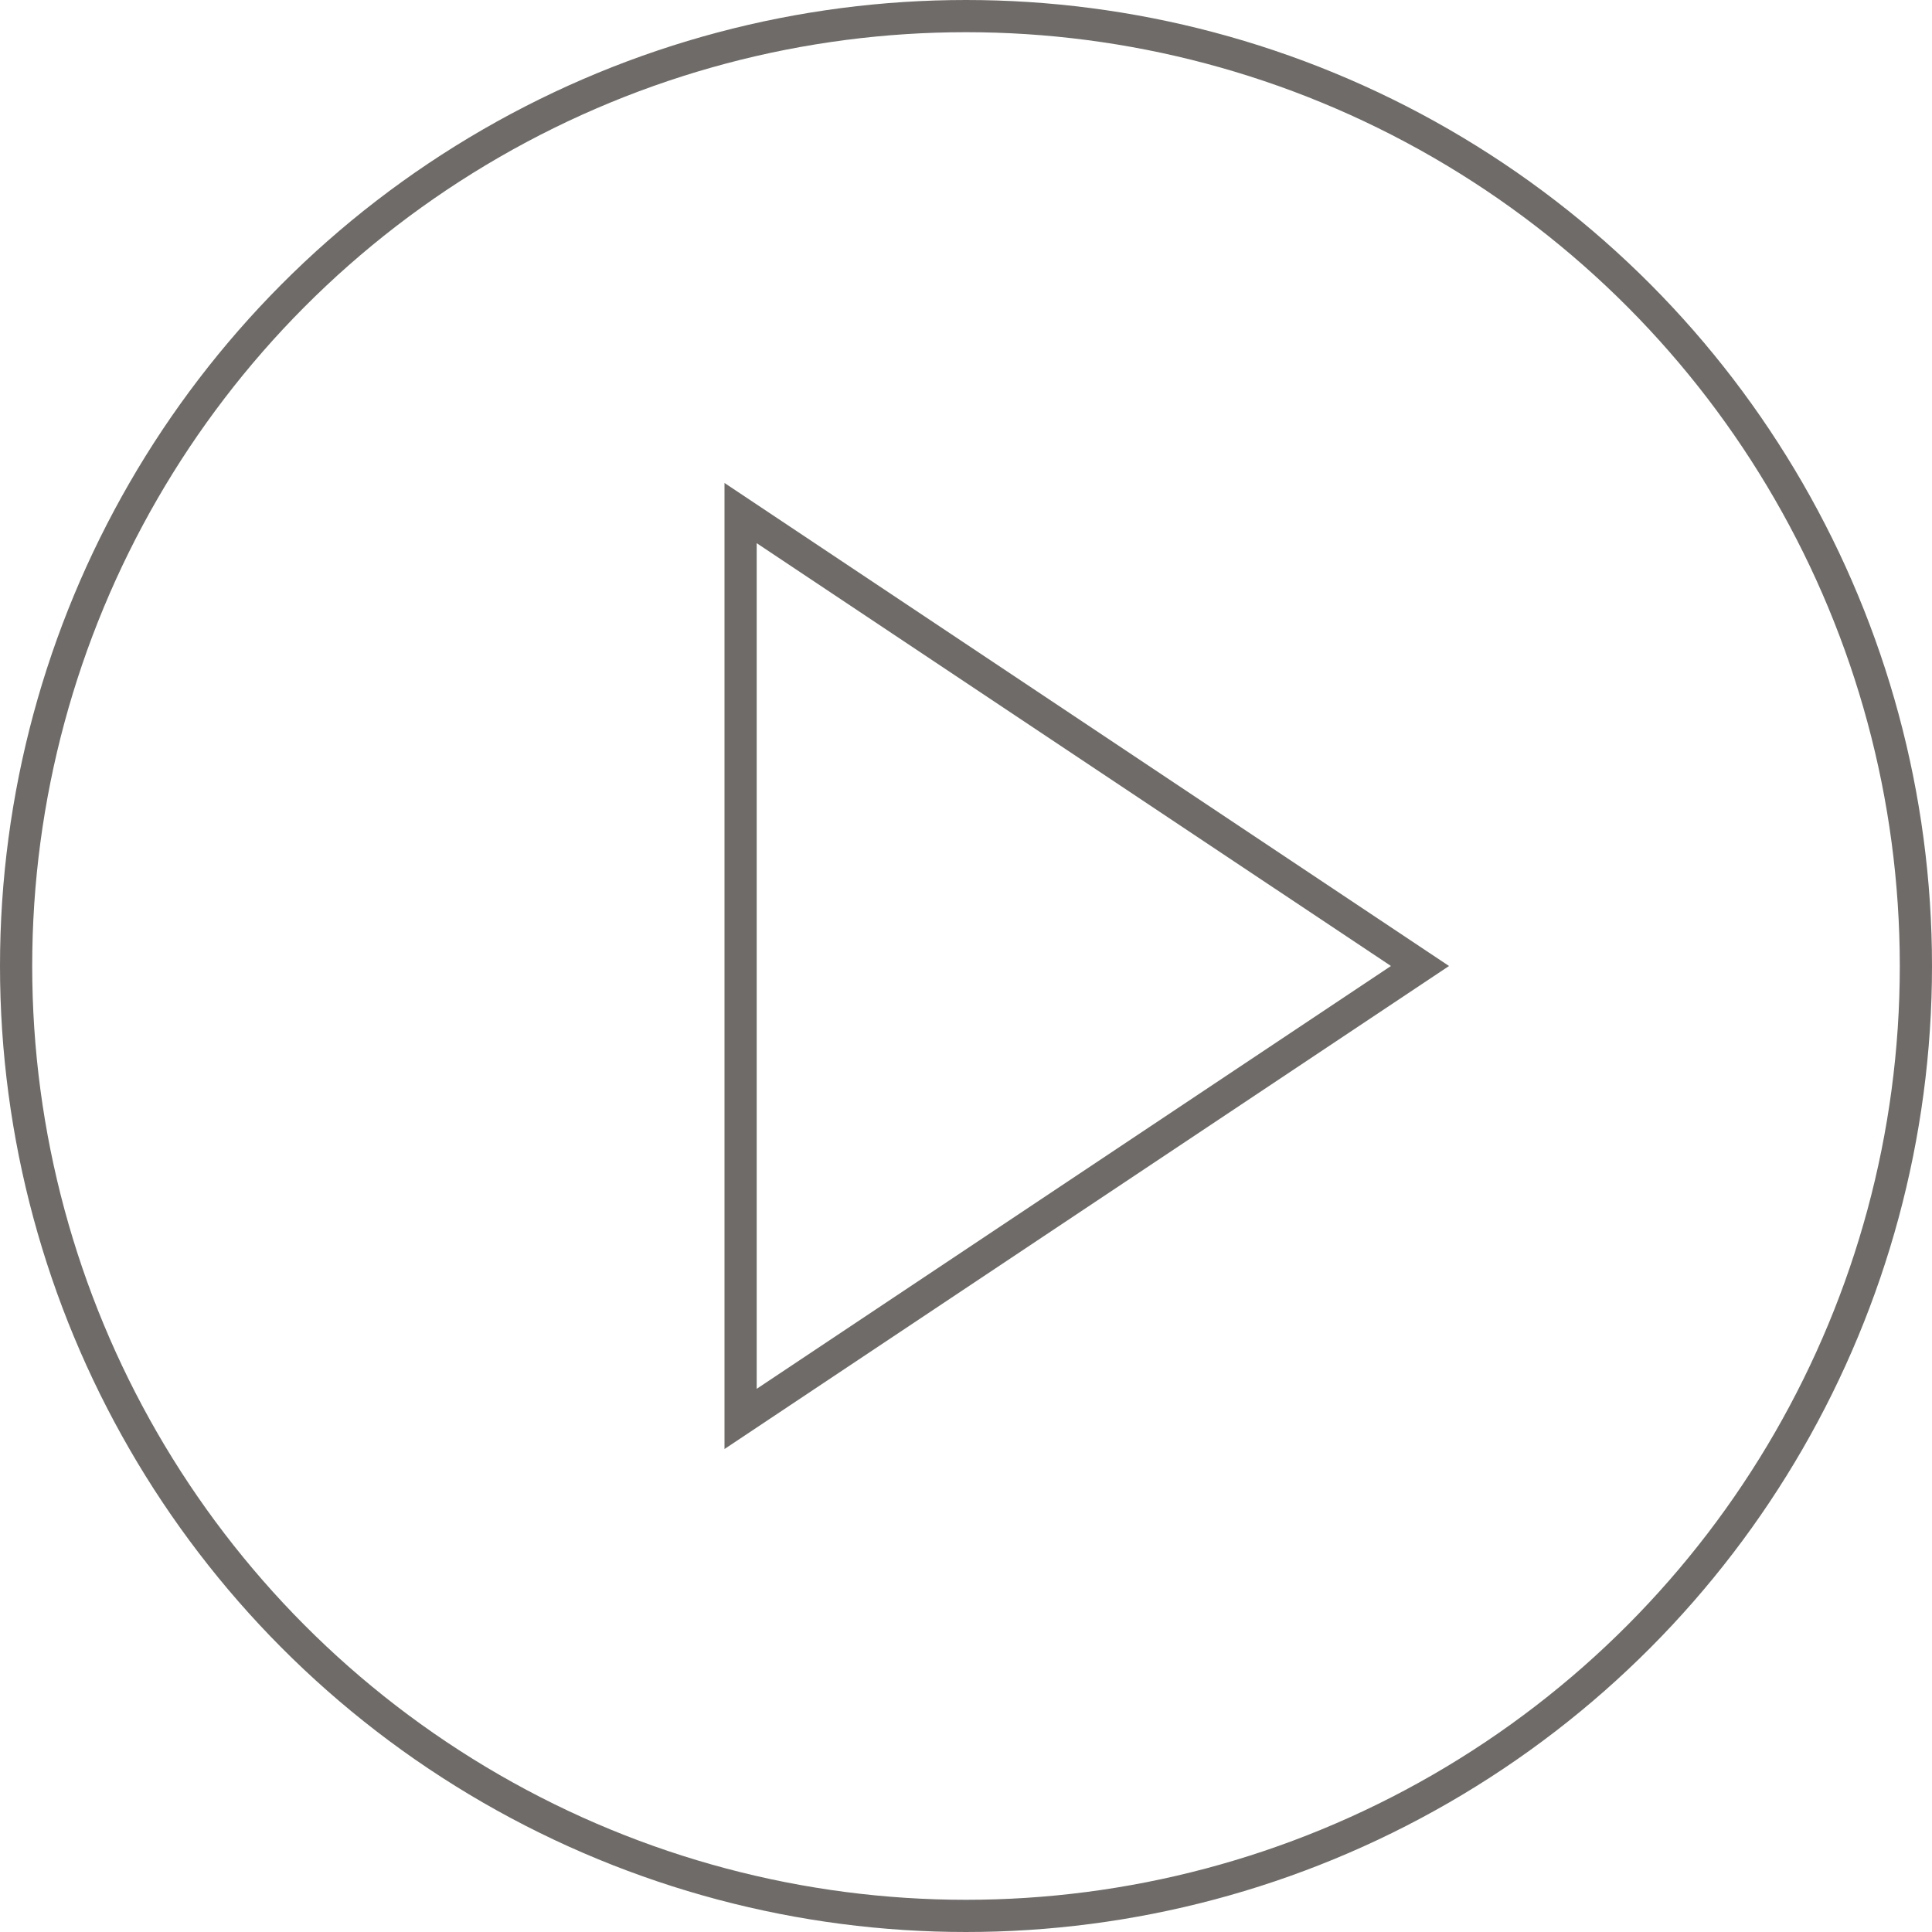 <?xml version="1.0" encoding="UTF-8"?> <svg xmlns="http://www.w3.org/2000/svg" width="60" height="60" viewBox="0 0 60 60" fill="none"> <g clip-path="url(#clip0_2316_368)"> <circle cx="30" cy="30" r="29.5" stroke="#6F6B68"></circle> <path d="M23 15.934L44.099 30L23 44.066V15.934Z" stroke="#6F6B68"></path> </g> <defs> <clipPath id="clip0_2316_368"> <rect width="60" height="60" fill="white"></rect> </clipPath> </defs> </svg> 